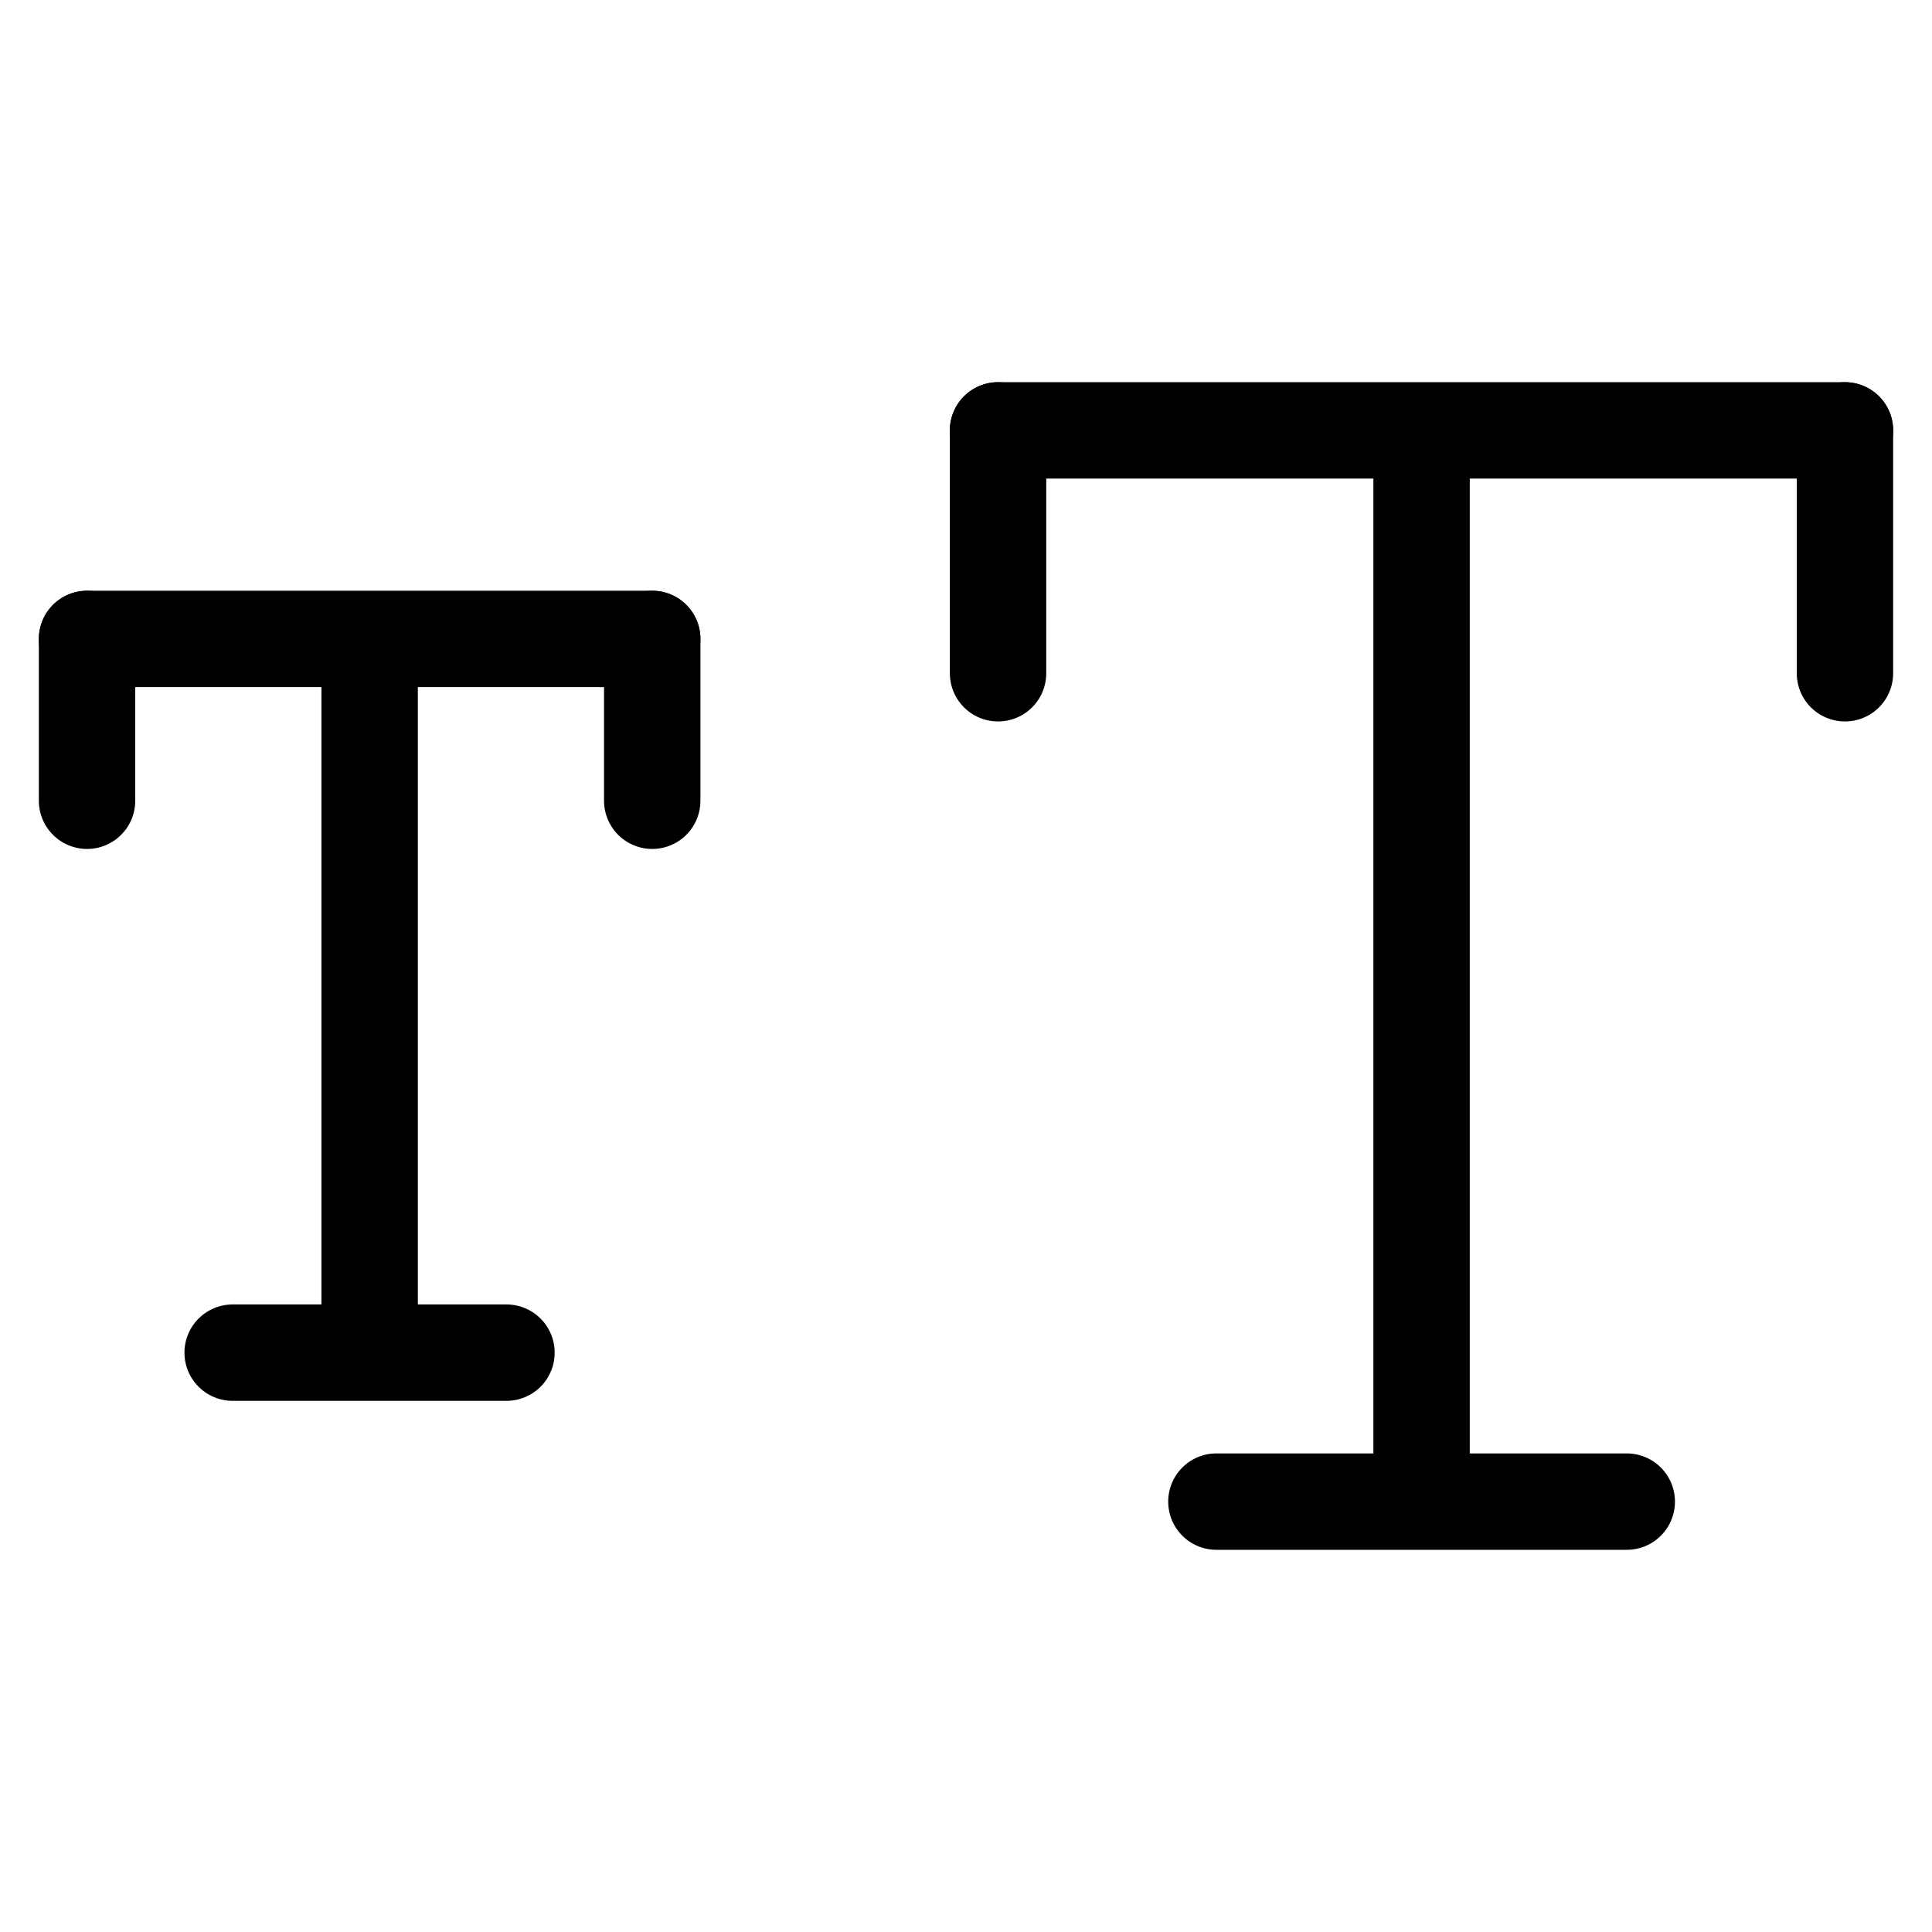 <?xml version="1.0" encoding="UTF-8" standalone="no"?>
<!-- Created with Inkscape (http://www.inkscape.org/) -->

<svg
   width="50"
   height="50"
   viewBox="0 0 13.229 13.229"
   version="1.1"
   id="svg11669"
   inkscape:version="1.1.2 (0a00cf5339, 2022-02-04)"
   sodipodi:docname="zoom1.svg"
   xmlns:inkscape="http://www.inkscape.org/namespaces/inkscape"
   xmlns:sodipodi="http://sodipodi.sourceforge.net/DTD/sodipodi-0.dtd"
   xmlns="http://www.w3.org/2000/svg"
   xmlns:svg="http://www.w3.org/2000/svg">
  <sodipodi:namedview
     id="namedview11671"
     pagecolor="#ffffff"
     bordercolor="#666666"
     borderopacity="1.0"
     inkscape:pageshadow="2"
     inkscape:pageopacity="0.0"
     inkscape:pagecheckerboard="0"
     inkscape:document-units="mm"
     showgrid="false"
     inkscape:zoom="10.24"
     inkscape:cx="17.919922"
     inkscape:cy="18.554688"
     inkscape:window-width="1920"
     inkscape:window-height="1151"
     inkscape:window-x="0"
     inkscape:window-y="25"
     inkscape:window-maximized="1"
     inkscape:current-layer="layer1"
     units="px" />
  <defs
     id="defs11666" />
  <g
     inkscape:label="Layer 1"
     inkscape:groupmode="layer"
     id="layer1">
    <path
       style="fill:#0000ff;stroke:#000000;stroke-width:0.66;stroke-linecap:round;stroke-linejoin:miter;stroke-miterlimit:4;stroke-dasharray:none;stroke-opacity:1"
       d="M 0.596,4.375 H 4.466"
       id="path4857-8" />
    <path
       style="fill:#0000ff;stroke:#000000;stroke-width:0.66;stroke-linecap:round;stroke-linejoin:miter;stroke-miterlimit:4;stroke-dasharray:none;stroke-opacity:1"
       d="M 1.593,9.262 H 3.468"
       id="path4857-8-3" />
    <path
       style="fill:#0000ff;stroke:#000000;stroke-width:0.66;stroke-linecap:round;stroke-linejoin:miter;stroke-miterlimit:4;stroke-dasharray:none;stroke-opacity:1"
       d="M 0.596,4.375 V 5.483"
       id="path4857-8-3-7" />
    <path
       style="fill:#0000ff;stroke:#000000;stroke-width:0.66;stroke-linecap:round;stroke-linejoin:miter;stroke-miterlimit:4;stroke-dasharray:none;stroke-opacity:1"
       d="M 4.466,4.375 V 5.483"
       id="path4857-8-3-7-1" />
    <path
       style="fill:#0000ff;stroke:#000000;stroke-width:0.66;stroke-linecap:round;stroke-linejoin:miter;stroke-miterlimit:4;stroke-dasharray:none;stroke-opacity:1"
       d="M 2.531,4.579 V 9.244"
       id="path4857-8-4" />
    <path
       style="fill:#0000ff;stroke:#000000;stroke-width:0.66;stroke-linecap:round;stroke-linejoin:miter;stroke-miterlimit:4;stroke-dasharray:none;stroke-opacity:1"
       d="m 6.834,2.947 h 5.799"
       id="path4857-8-38" />
    <path
       style="fill:#0000ff;stroke:#000000;stroke-width:0.66;stroke-linecap:round;stroke-linejoin:miter;stroke-miterlimit:4;stroke-dasharray:none;stroke-opacity:1"
       d="m 8.329,10.282 h 2.81"
       id="path4857-8-3-0" />
    <path
       style="fill:#0000ff;stroke:#000000;stroke-width:0.66;stroke-linecap:round;stroke-linejoin:miter;stroke-miterlimit:4;stroke-dasharray:none;stroke-opacity:1"
       d="M 6.834,2.947 V 4.61"
       id="path4857-8-3-7-9" />
    <path
       style="fill:#0000ff;stroke:#000000;stroke-width:0.66;stroke-linecap:round;stroke-linejoin:miter;stroke-miterlimit:4;stroke-dasharray:none;stroke-opacity:1"
       d="M 12.633,2.947 V 4.61"
       id="path4857-8-3-7-1-7" />
    <path
       style="fill:#0000ff;stroke:#000000;stroke-width:0.66;stroke-linecap:round;stroke-linejoin:miter;stroke-miterlimit:4;stroke-dasharray:none;stroke-opacity:1"
       d="m 9.734,3.253 v 7.002"
       id="path4857-8-4-9" />
  </g>
</svg>

